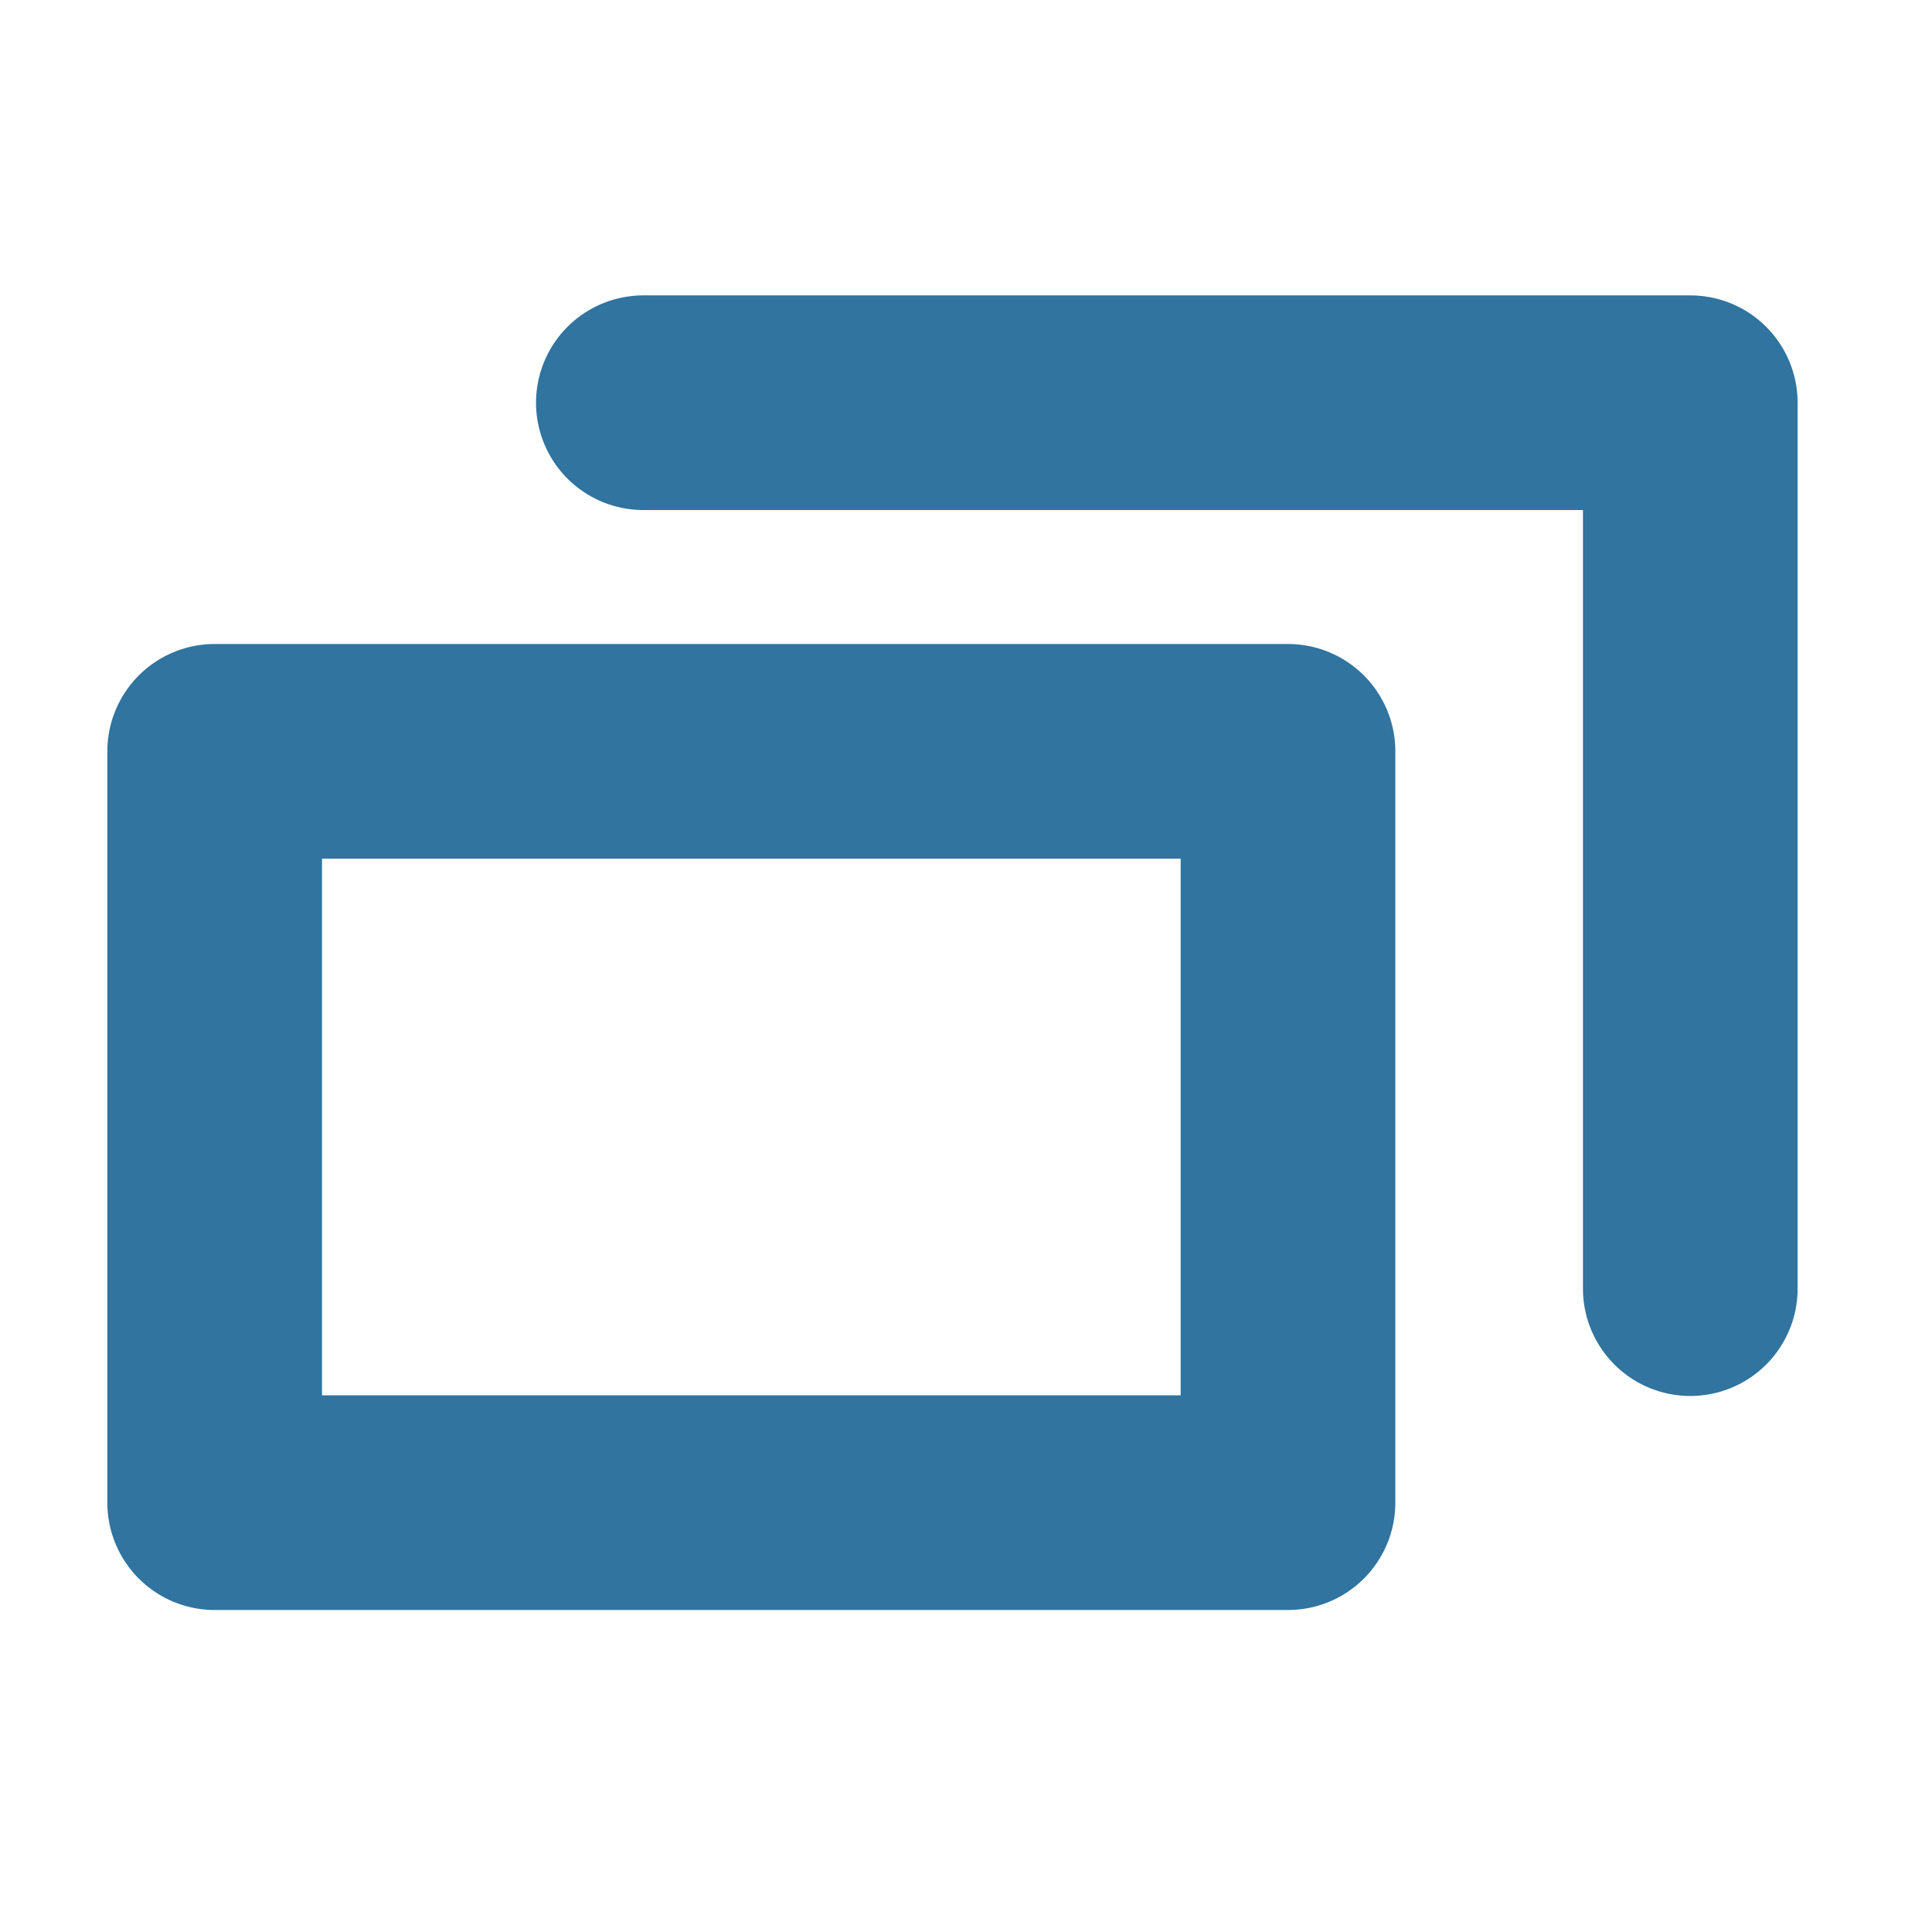 <svg id="link1" xmlns="http://www.w3.org/2000/svg" width="18" height="18" viewBox="0 0 18 18">
  <rect id="長方形_2138" data-name="長方形 2138" width="18" height="18" fill="none"/>
  <g id="グループ_2464" data-name="グループ 2464" transform="translate(1.493 3.752)">
    <g id="長方形_2137" data-name="長方形 2137" transform="translate(-0.493 2.248)" fill="none" stroke="#30749f" stroke-linejoin="round" stroke-width="2">
      <rect width="12" height="9" stroke="none"/>
      <rect x="1" y="1" width="10" height="7" fill="none"/>
    </g>
    <path id="パス_1352" data-name="パス 1352" d="M9140.109-21968.23v-8.254h-9.754" transform="translate(-9125.854 21976.484)" fill="none" stroke="#30749f" stroke-linecap="round" stroke-linejoin="round" stroke-width="2"/>
  </g>
</svg>
